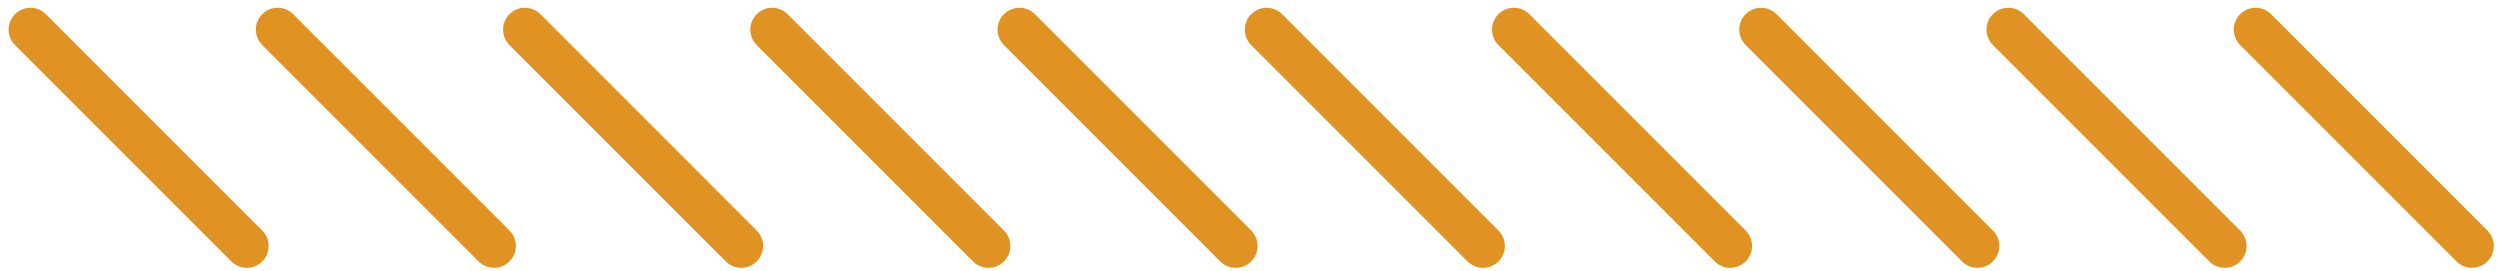<svg xmlns="http://www.w3.org/2000/svg" width="286" height="31" viewBox="0 0 286 31" fill="none"><path fill-rule="evenodd" clip-rule="evenodd" d="M284.557 26.37C285.533 27.346 285.533 28.929 284.557 29.906C283.58 30.882 281.997 30.882 281.021 29.906L256.272 5.157C255.296 4.181 255.296 2.598 256.272 1.621C257.249 0.645 258.832 0.645 259.808 1.621L284.557 26.37ZM256.272 26.37C257.249 27.346 257.249 28.929 256.272 29.906C255.296 30.882 253.713 30.882 252.737 29.906L227.988 5.157C227.012 4.181 227.012 2.598 227.988 1.621C228.964 0.645 230.547 0.645 231.524 1.621L256.272 26.37ZM227.988 29.906C228.965 28.929 228.965 27.346 227.988 26.37L203.239 1.621C202.263 0.645 200.68 0.645 199.704 1.621C198.728 2.598 198.728 4.181 199.704 5.157L224.453 29.906C225.429 30.882 227.012 30.882 227.988 29.906ZM199.704 26.37C200.68 27.346 200.68 28.929 199.704 29.906C198.728 30.882 197.145 30.882 196.169 29.906L171.42 5.157C170.443 4.181 170.443 2.598 171.42 1.621C172.396 0.645 173.979 0.645 174.955 1.621L199.704 26.37ZM171.42 29.906C172.396 28.929 172.396 27.346 171.42 26.37L146.671 1.621C145.695 0.645 144.112 0.645 143.136 1.621C142.159 2.598 142.159 4.181 143.136 5.157L167.884 29.906C168.861 30.882 170.444 30.882 171.42 29.906ZM143.136 26.37C144.112 27.346 144.112 28.929 143.136 29.906C142.159 30.882 140.576 30.882 139.6 29.906L114.851 5.157C113.875 4.181 113.875 2.598 114.851 1.621C115.828 0.645 117.411 0.645 118.387 1.621L143.136 26.37ZM114.852 29.906C115.828 28.929 115.828 27.346 114.852 26.37L90.103 1.621C89.126 0.645 87.543 0.645 86.567 1.621C85.591 2.598 85.591 4.181 86.567 5.157L111.316 29.906C112.292 30.882 113.875 30.882 114.852 29.906ZM86.567 26.37C87.544 27.346 87.544 28.929 86.567 29.906C85.591 30.882 84.008 30.882 83.032 29.906L58.283 5.157C57.307 4.181 57.307 2.598 58.283 1.621C59.259 0.645 60.842 0.645 61.819 1.621L86.567 26.37ZM58.283 29.906C59.26 28.929 59.26 27.346 58.283 26.37L33.534 1.621C32.558 0.645 30.975 0.645 29.999 1.621C29.023 2.598 29.023 4.181 29.999 5.157L54.748 29.906C55.724 30.882 57.307 30.882 58.283 29.906ZM29.999 26.37C30.975 27.346 30.975 28.929 29.999 29.906C29.023 30.882 27.44 30.882 26.463 29.906L1.715 5.157C0.738 4.181 0.738 2.598 1.715 1.621C2.691 0.645 4.274 0.645 5.25 1.621L29.999 26.37Z" fill="#E09322"></path></svg>